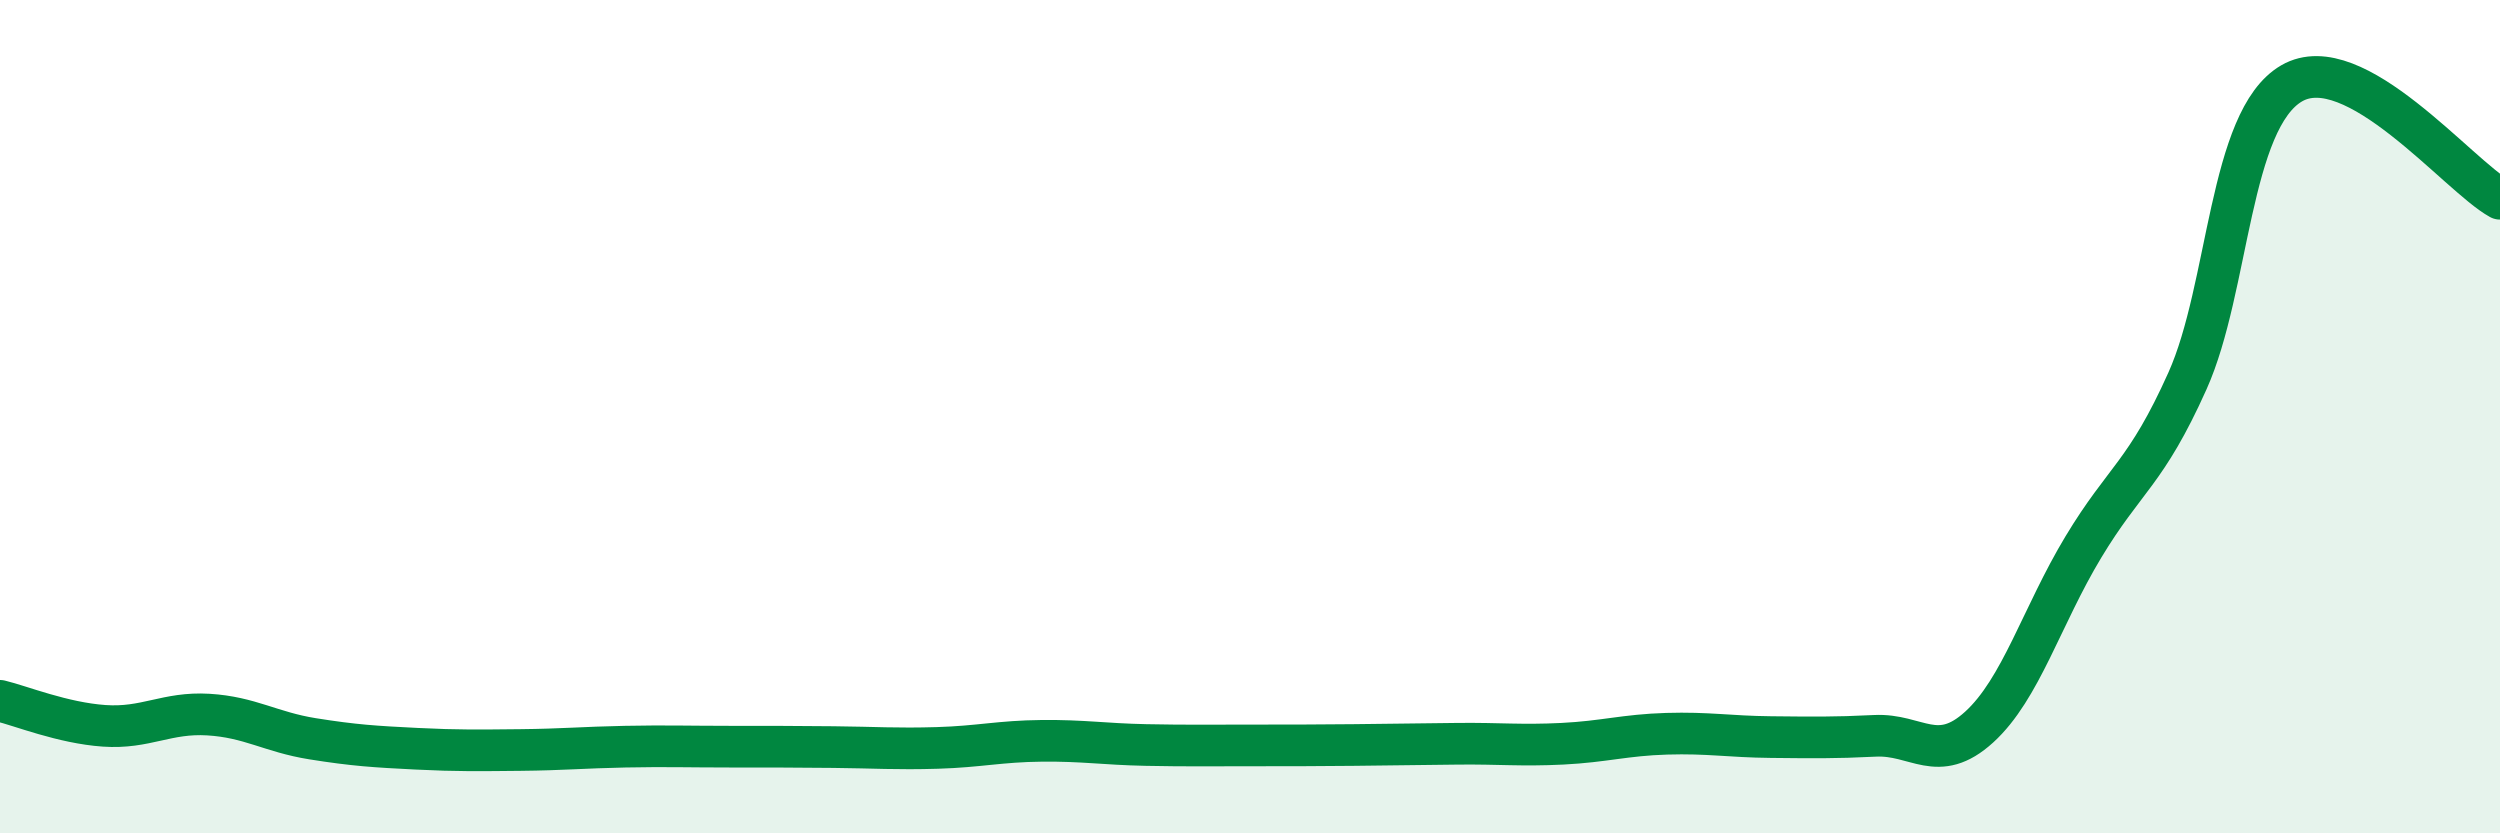 
    <svg width="60" height="20" viewBox="0 0 60 20" xmlns="http://www.w3.org/2000/svg">
      <path
        d="M 0,16.82 C 0.5,16.94 1.5,17.35 2.5,17.42 C 3.5,17.49 4,17.09 5,17.15 C 6,17.21 6.5,17.57 7.5,17.73 C 8.5,17.89 9,17.92 10,17.97 C 11,18.02 11.5,18.01 12.5,18 C 13.5,17.99 14,17.94 15,17.92 C 16,17.9 16.5,17.92 17.5,17.92 C 18.5,17.92 19,17.92 20,17.93 C 21,17.94 21.5,17.98 22.5,17.95 C 23.5,17.92 24,17.79 25,17.78 C 26,17.77 26.5,17.86 27.5,17.88 C 28.5,17.9 29,17.89 30,17.89 C 31,17.89 31.5,17.89 32.5,17.88 C 33.5,17.87 34,17.86 35,17.85 C 36,17.84 36.5,17.9 37.5,17.85 C 38.5,17.8 39,17.64 40,17.61 C 41,17.58 41.5,17.68 42.5,17.69 C 43.5,17.7 44,17.71 45,17.66 C 46,17.61 46.5,18.36 47.5,17.45 C 48.5,16.54 49,14.79 50,13.13 C 51,11.47 51.5,11.37 52.5,9.14 C 53.5,6.91 53.5,2.87 55,2 C 56.5,1.13 59,4.22 60,4.77L60 20L0 20Z"
        fill="#008740"
        opacity="0.1"
        stroke-linecap="round"
        stroke-linejoin="round"
      />
      <path
        d="M 0,16.82 C 0.5,16.94 1.5,17.35 2.5,17.42 C 3.5,17.49 4,17.09 5,17.15 C 6,17.21 6.5,17.57 7.5,17.73 C 8.5,17.89 9,17.92 10,17.97 C 11,18.02 11.5,18.01 12.5,18 C 13.5,17.99 14,17.94 15,17.92 C 16,17.9 16.5,17.92 17.5,17.92 C 18.5,17.92 19,17.92 20,17.93 C 21,17.94 21.5,17.98 22.5,17.95 C 23.5,17.92 24,17.79 25,17.78 C 26,17.77 26.5,17.86 27.5,17.88 C 28.5,17.9 29,17.89 30,17.89 C 31,17.89 31.5,17.89 32.5,17.88 C 33.5,17.87 34,17.86 35,17.85 C 36,17.84 36.5,17.9 37.5,17.85 C 38.5,17.8 39,17.64 40,17.61 C 41,17.58 41.5,17.68 42.5,17.69 C 43.5,17.7 44,17.71 45,17.66 C 46,17.61 46.5,18.36 47.5,17.45 C 48.5,16.54 49,14.79 50,13.13 C 51,11.47 51.5,11.37 52.5,9.14 C 53.5,6.91 53.5,2.87 55,2 C 56.5,1.13 59,4.22 60,4.77"
        stroke="#008740"
        stroke-width="1"
        fill="none"
        stroke-linecap="round"
        stroke-linejoin="round"
      />
    </svg>
  